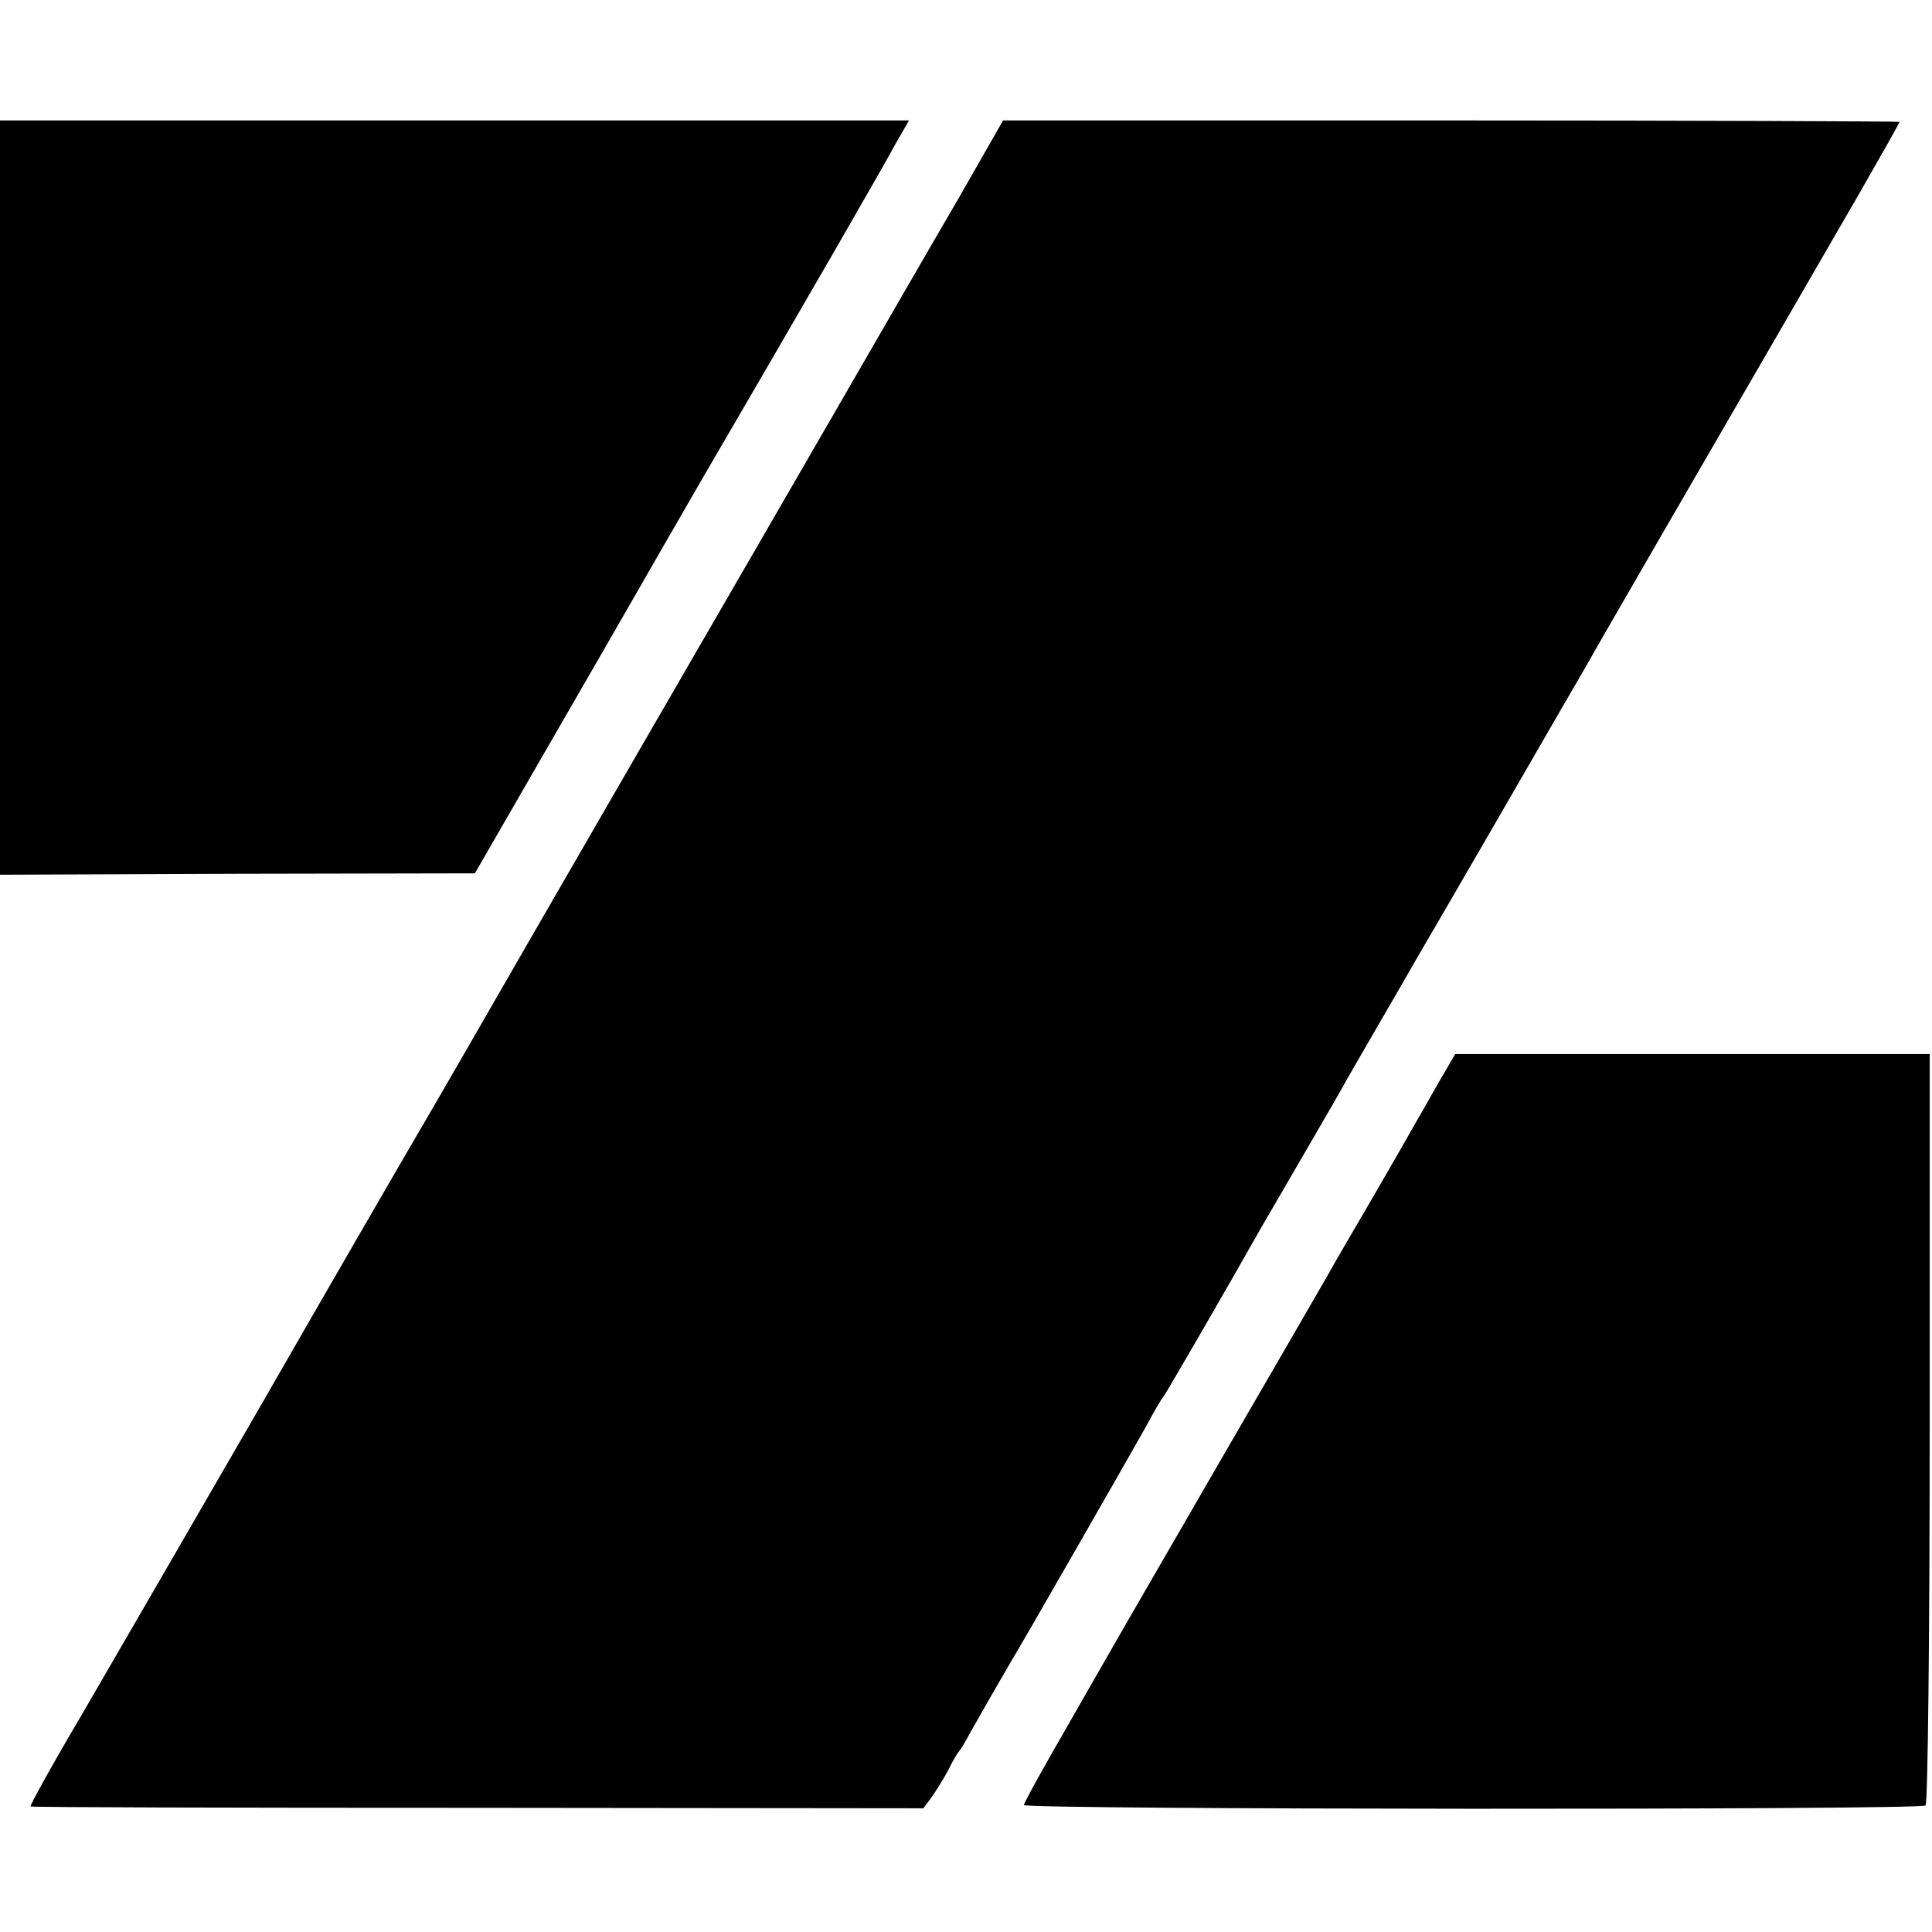 <?xml version="1.0" standalone="no"?>
<!DOCTYPE svg PUBLIC "-//W3C//DTD SVG 20010904//EN"
 "http://www.w3.org/TR/2001/REC-SVG-20010904/DTD/svg10.dtd">
<svg version="1.0" xmlns="http://www.w3.org/2000/svg"
 width="417pt" height="417pt" viewBox="0 0 417 417"
 preserveAspectRatio="xMidYMid meet">
<g transform="translate(0,417) scale(0.1,-0.1)"
fill="#000000" stroke="none">
<path d="M0 3096 l0 -814 512 2 513 1 147 255 c81 140 169 293 196 340 27 47
90 157 141 245 232 398 397 684 423 733 l30 52 -981 0 -981 0 0 -814z"/>
<path d="M2069 3742 c-54 -92 -237 -410 -409 -707 -172 -297 -398 -688 -503
-870 -104 -181 -220 -382 -257 -445 -37 -63 -188 -324 -335 -580 -148 -256
-321 -555 -385 -665 -65 -110 -116 -202 -114 -204 2 -2 436 -3 965 -3 l962 -1
17 23 c9 12 25 38 36 58 10 21 21 39 24 42 3 3 14 21 24 40 23 41 73 128 86
150 20 32 264 458 293 510 16 30 33 60 38 65 6 8 132 225 211 365 11 19 53 91
93 160 40 69 82 141 92 160 11 19 46 80 78 135 32 55 66 114 75 130 10 17 91
156 180 310 89 154 172 298 185 320 12 22 88 153 167 290 179 309 310 535 422
729 47 82 86 151 86 153 0 1 -435 3 -967 3 l-968 0 -96 -168z"/>
<path d="M3103 1830 c-20 -36 -42 -74 -49 -86 -6 -11 -46 -81 -89 -155 -43
-74 -86 -147 -95 -164 -9 -16 -108 -187 -220 -380 -111 -192 -211 -365 -222
-384 -10 -18 -64 -111 -118 -206 -55 -95 -100 -176 -100 -181 0 -10 1931 -11
1946 -1 5 3 9 367 9 814 l0 808 -512 0 -512 0 -38 -65z"/>
</g>
</svg>
